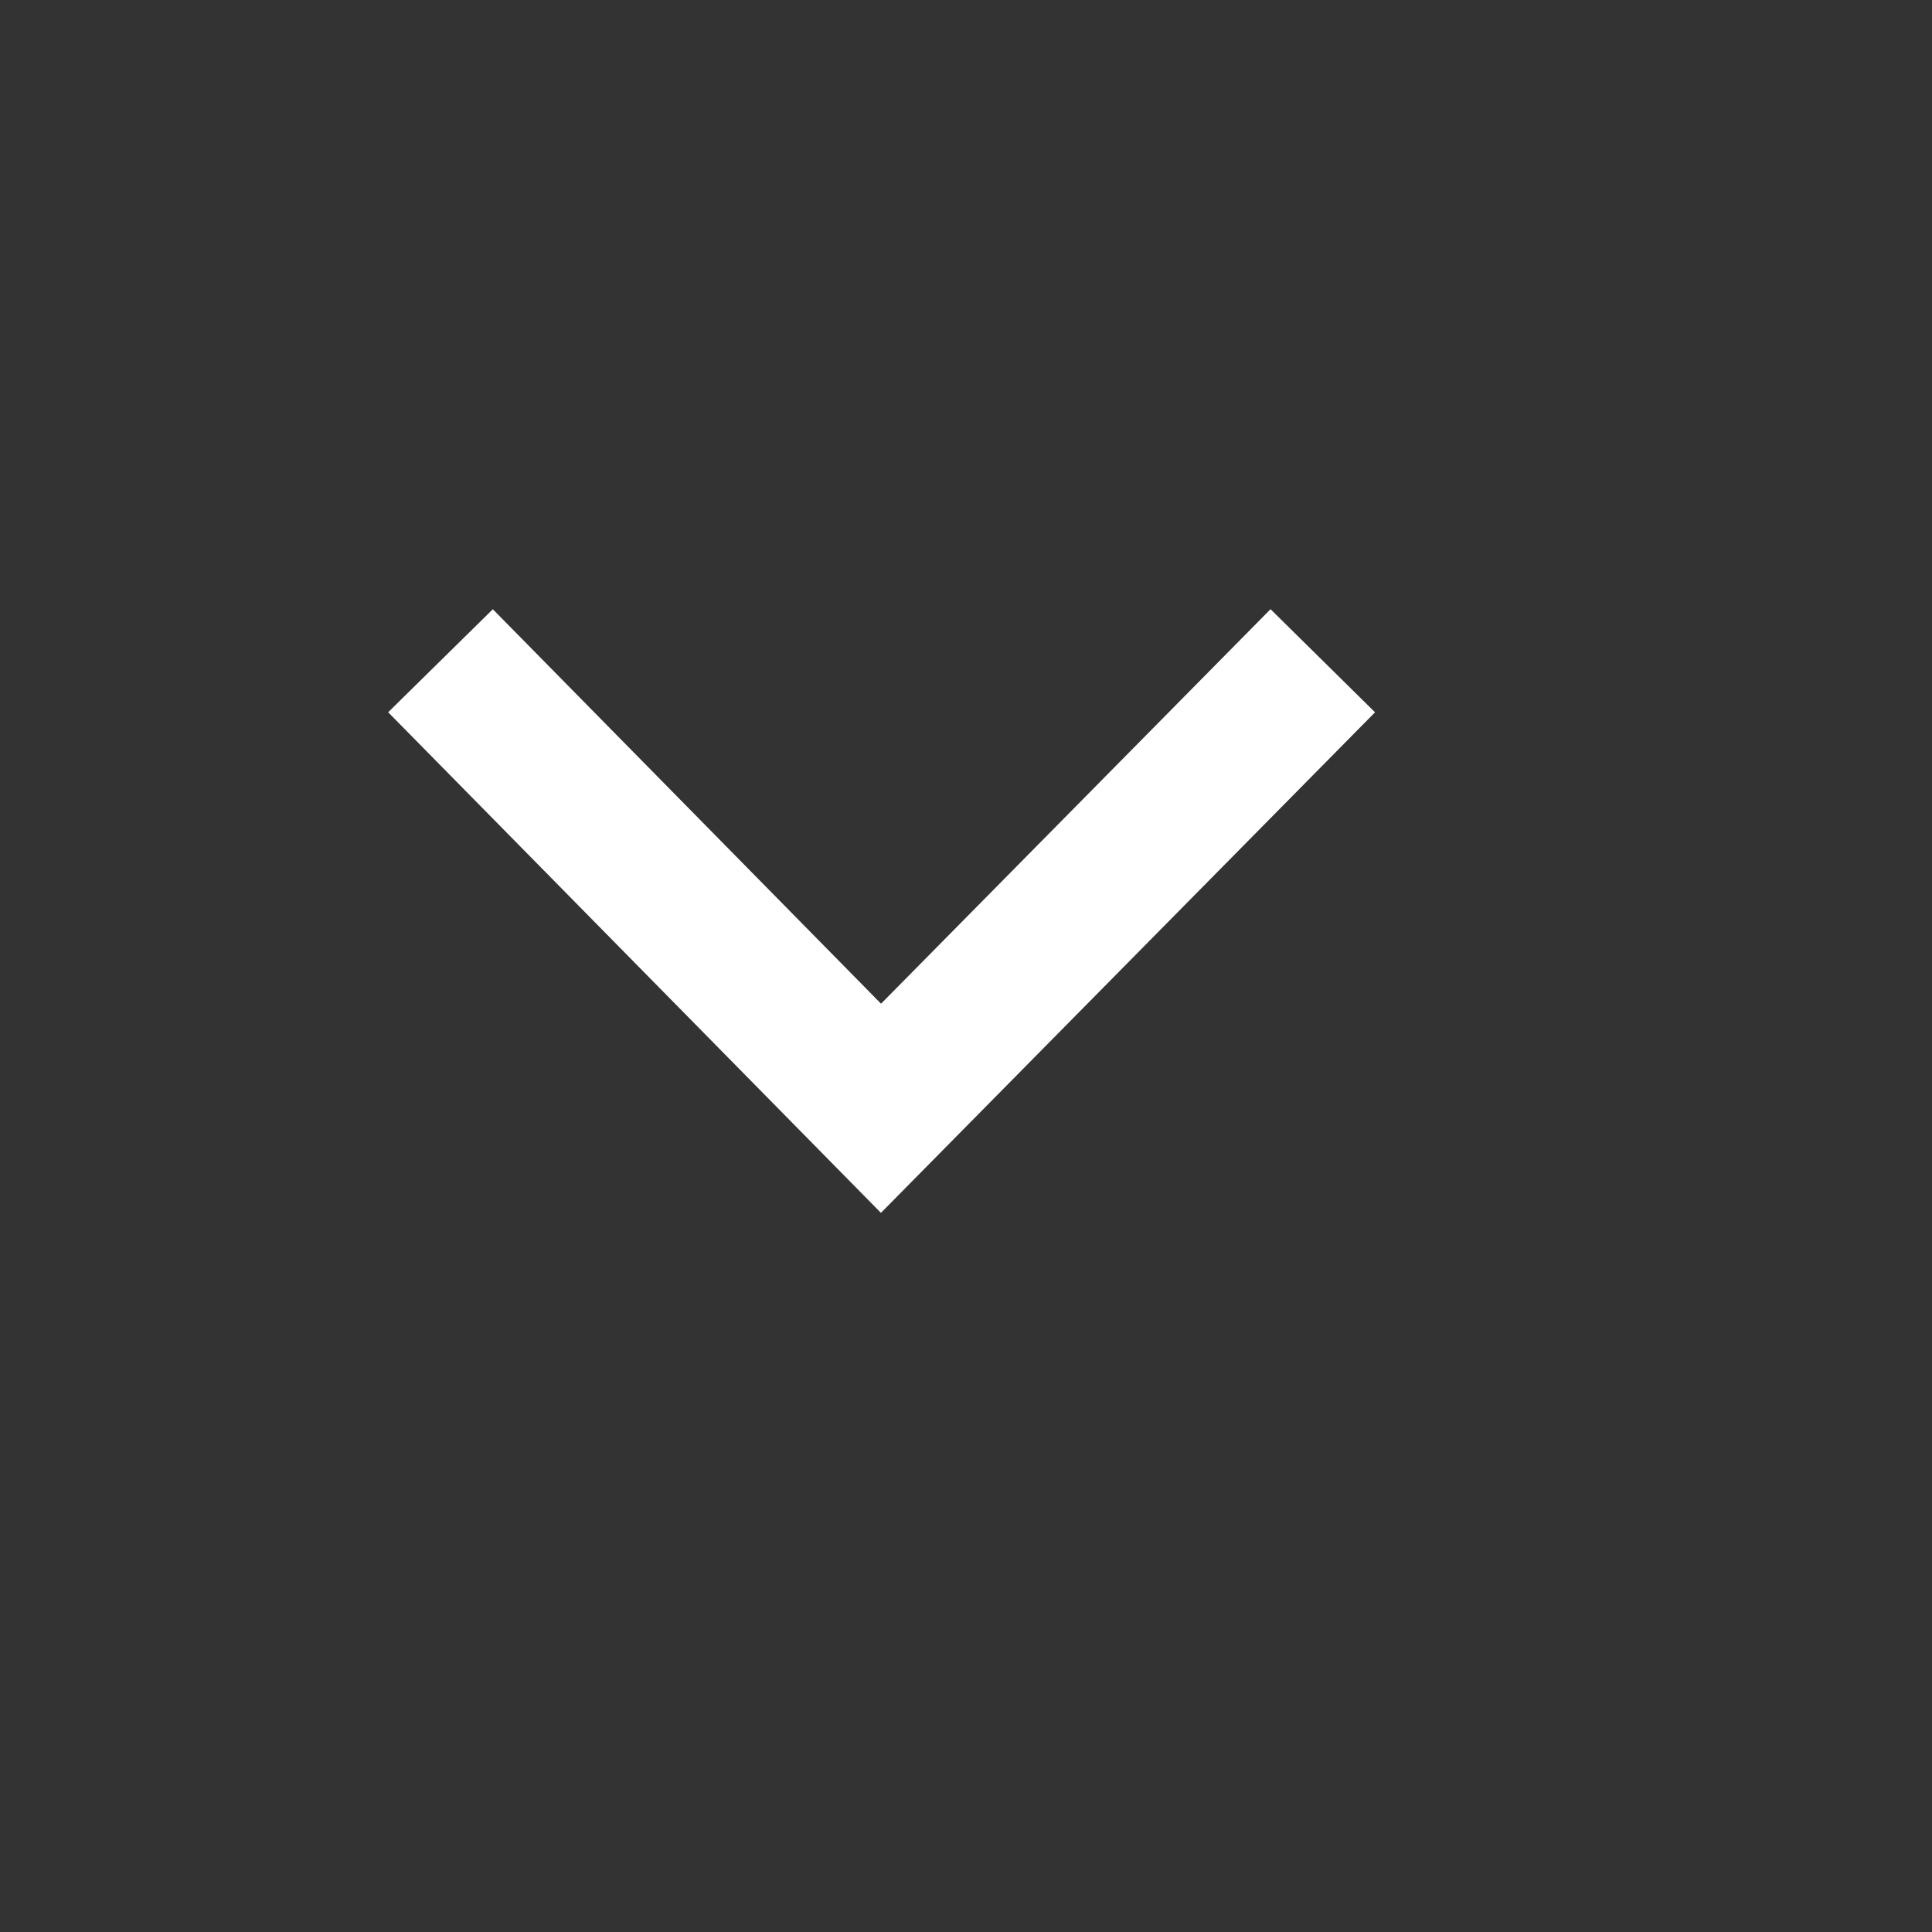 <svg class="svg" viewBox="0 0 35 35" xmlns="http://www.w3.org/2000/svg">
                                        <rect x="0" y="0" width="35" height="35" fill="#333333" stroke="none"/>
                                        <path d="M15.961 18.183l7.056-7.147 1.893 1.868-8.951 9.068-8.927-9.069 1.896-1.866z" fill="#ffffff"></path>
                                   </svg>